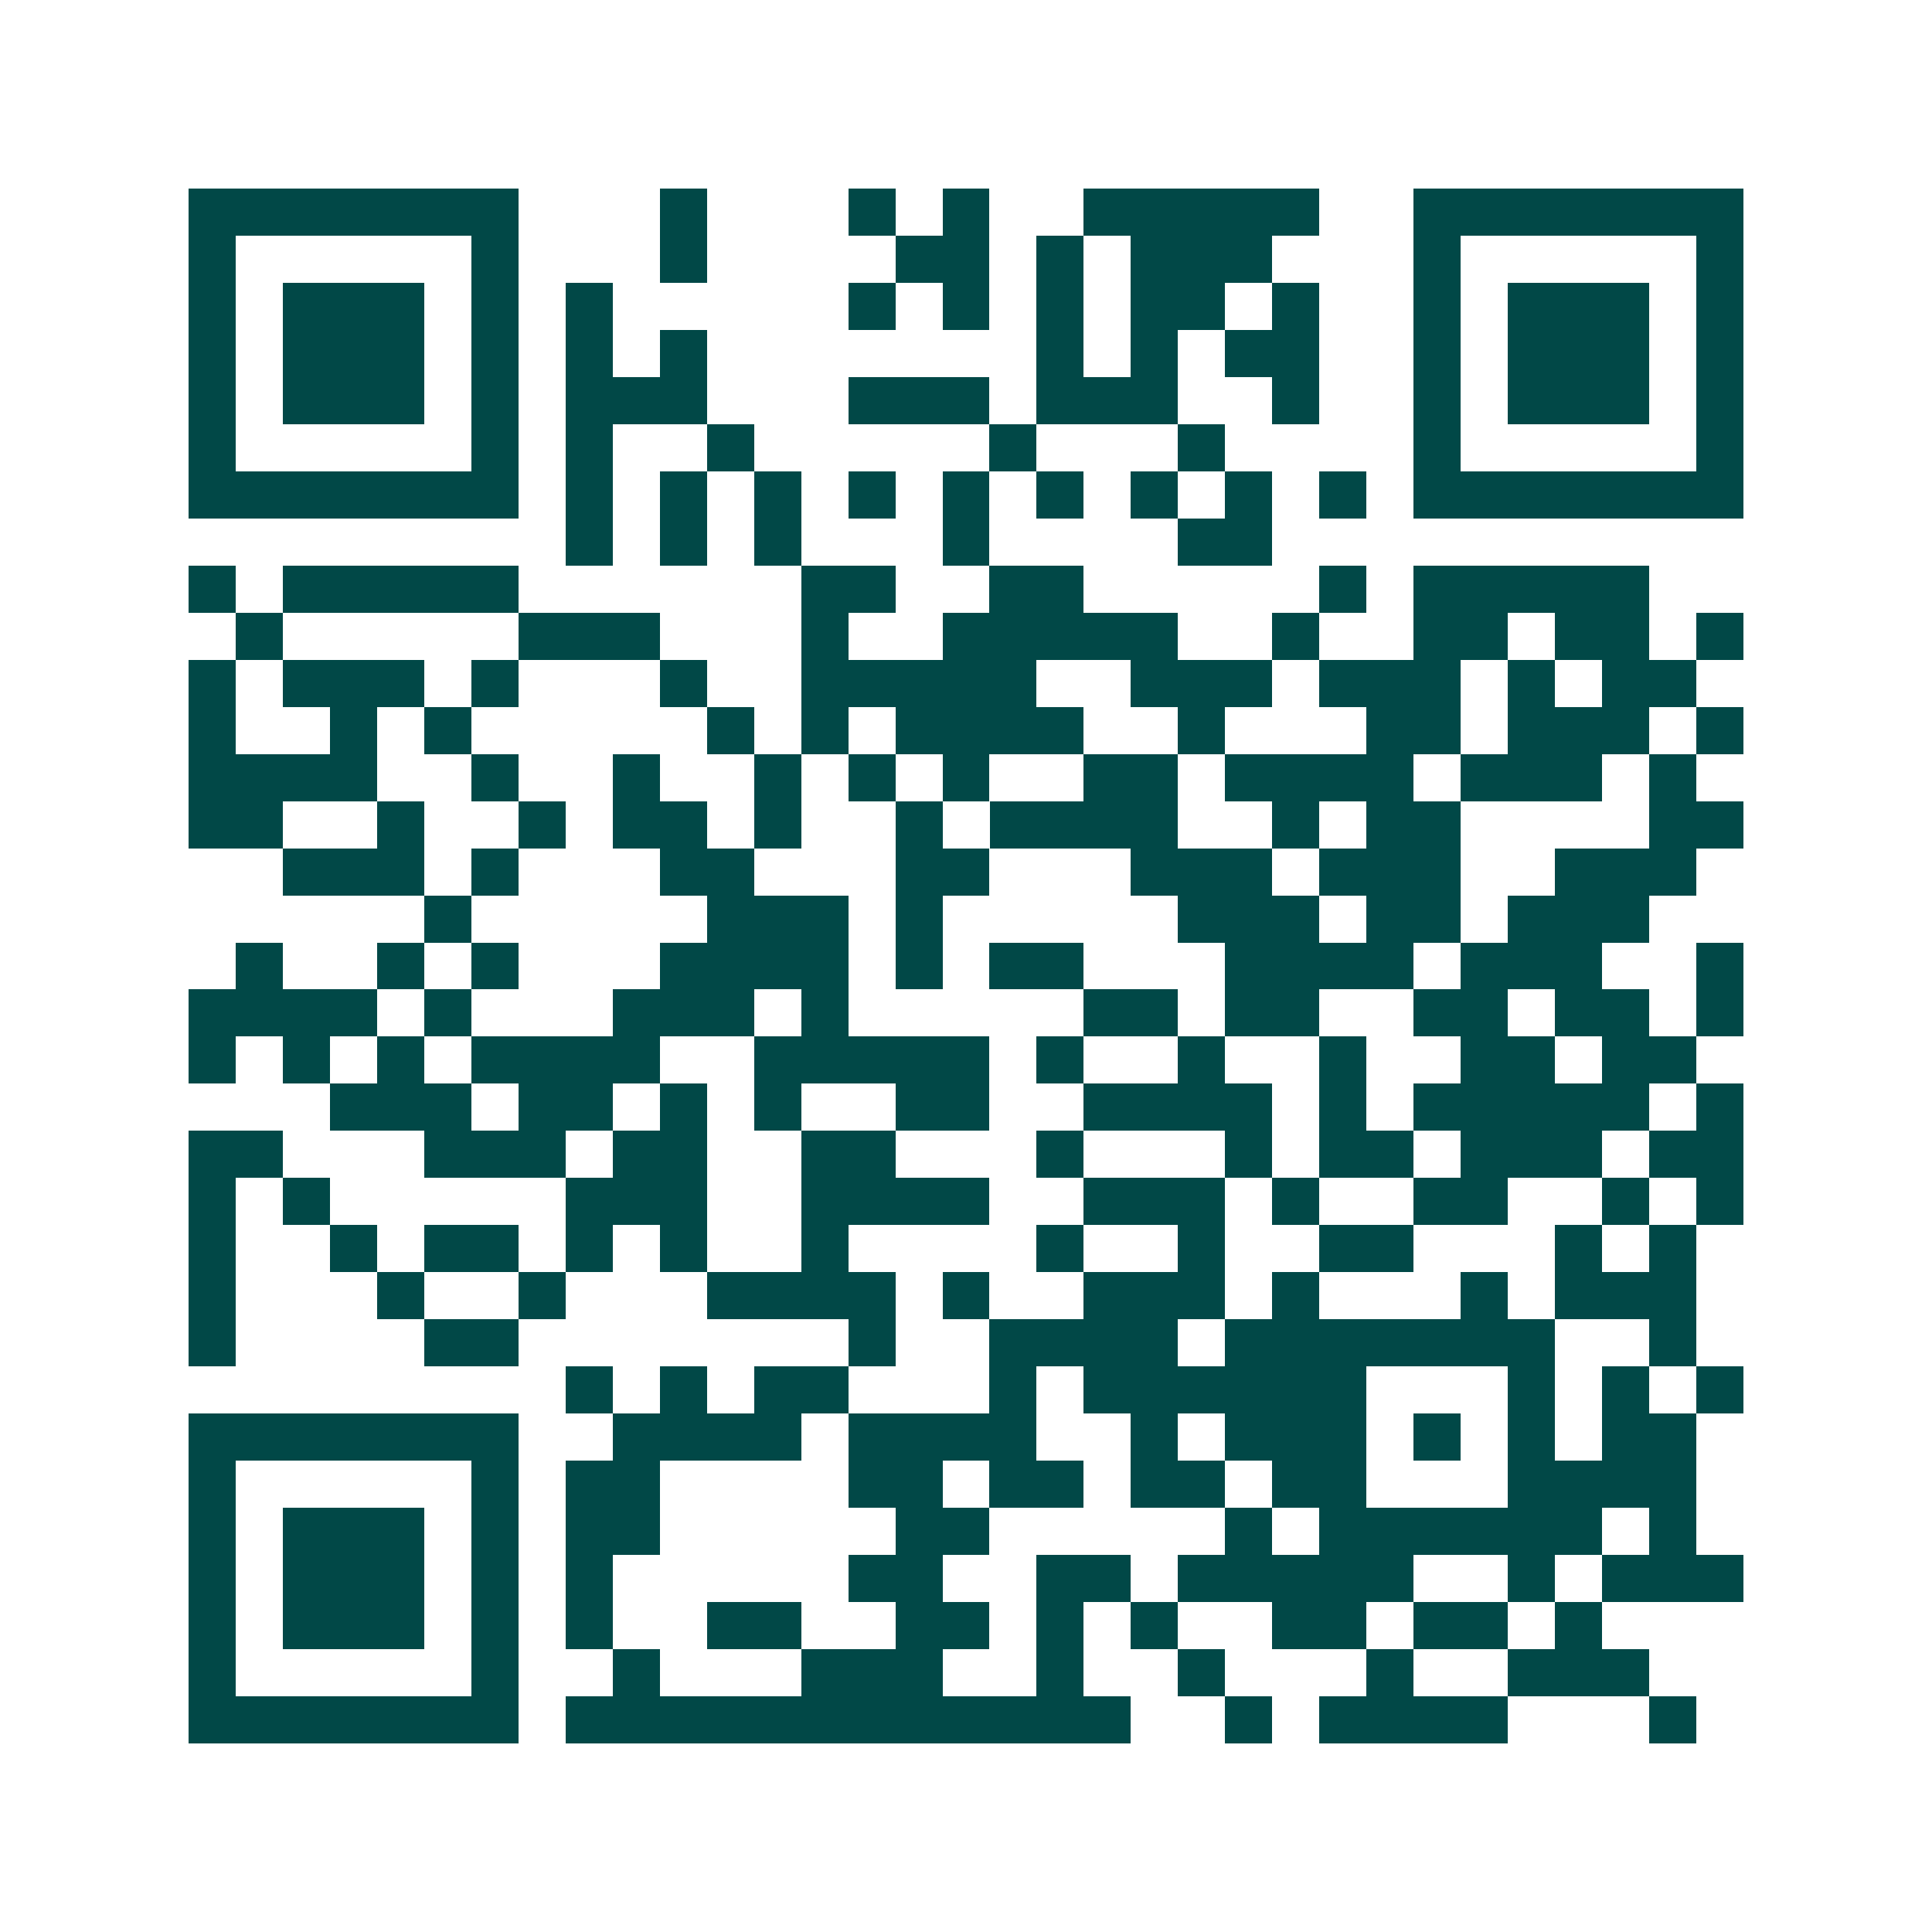 <svg xmlns="http://www.w3.org/2000/svg" width="200" height="200" viewBox="0 0 41 41" shape-rendering="crispEdges"><path fill="#ffffff" d="M0 0h41v41H0z"/><path stroke="#014847" d="M4 4.5h7m3 0h1m3 0h1m1 0h1m2 0h5m2 0h7M4 5.5h1m5 0h1m3 0h1m4 0h2m1 0h1m1 0h3m3 0h1m5 0h1M4 6.5h1m1 0h3m1 0h1m1 0h1m5 0h1m1 0h1m1 0h1m1 0h2m1 0h1m2 0h1m1 0h3m1 0h1M4 7.5h1m1 0h3m1 0h1m1 0h1m1 0h1m7 0h1m1 0h1m1 0h2m2 0h1m1 0h3m1 0h1M4 8.5h1m1 0h3m1 0h1m1 0h3m3 0h3m1 0h3m2 0h1m2 0h1m1 0h3m1 0h1M4 9.5h1m5 0h1m1 0h1m2 0h1m5 0h1m3 0h1m4 0h1m5 0h1M4 10.5h7m1 0h1m1 0h1m1 0h1m1 0h1m1 0h1m1 0h1m1 0h1m1 0h1m1 0h1m1 0h7M12 11.5h1m1 0h1m1 0h1m3 0h1m4 0h2M4 12.5h1m1 0h5m6 0h2m2 0h2m5 0h1m1 0h5M5 13.5h1m5 0h3m3 0h1m2 0h5m2 0h1m2 0h2m1 0h2m1 0h1M4 14.5h1m1 0h3m1 0h1m3 0h1m2 0h5m2 0h3m1 0h3m1 0h1m1 0h2M4 15.5h1m2 0h1m1 0h1m5 0h1m1 0h1m1 0h4m2 0h1m3 0h2m1 0h3m1 0h1M4 16.5h4m2 0h1m2 0h1m2 0h1m1 0h1m1 0h1m2 0h2m1 0h4m1 0h3m1 0h1M4 17.5h2m2 0h1m2 0h1m1 0h2m1 0h1m2 0h1m1 0h4m2 0h1m1 0h2m4 0h2M6 18.5h3m1 0h1m3 0h2m3 0h2m3 0h3m1 0h3m2 0h3M9 19.5h1m5 0h3m1 0h1m5 0h3m1 0h2m1 0h3M5 20.5h1m2 0h1m1 0h1m3 0h4m1 0h1m1 0h2m3 0h4m1 0h3m2 0h1M4 21.5h4m1 0h1m3 0h3m1 0h1m5 0h2m1 0h2m2 0h2m1 0h2m1 0h1M4 22.5h1m1 0h1m1 0h1m1 0h4m2 0h5m1 0h1m2 0h1m2 0h1m2 0h2m1 0h2M7 23.5h3m1 0h2m1 0h1m1 0h1m2 0h2m2 0h4m1 0h1m1 0h5m1 0h1M4 24.5h2m3 0h3m1 0h2m2 0h2m3 0h1m3 0h1m1 0h2m1 0h3m1 0h2M4 25.5h1m1 0h1m5 0h3m2 0h4m2 0h3m1 0h1m2 0h2m2 0h1m1 0h1M4 26.5h1m2 0h1m1 0h2m1 0h1m1 0h1m2 0h1m4 0h1m2 0h1m2 0h2m3 0h1m1 0h1M4 27.5h1m3 0h1m2 0h1m3 0h4m1 0h1m2 0h3m1 0h1m3 0h1m1 0h3M4 28.5h1m4 0h2m7 0h1m2 0h4m1 0h7m2 0h1M12 29.5h1m1 0h1m1 0h2m3 0h1m1 0h6m3 0h1m1 0h1m1 0h1M4 30.5h7m2 0h4m1 0h4m2 0h1m1 0h3m1 0h1m1 0h1m1 0h2M4 31.5h1m5 0h1m1 0h2m4 0h2m1 0h2m1 0h2m1 0h2m3 0h4M4 32.5h1m1 0h3m1 0h1m1 0h2m5 0h2m5 0h1m1 0h6m1 0h1M4 33.5h1m1 0h3m1 0h1m1 0h1m5 0h2m2 0h2m1 0h5m2 0h1m1 0h3M4 34.5h1m1 0h3m1 0h1m1 0h1m2 0h2m2 0h2m1 0h1m1 0h1m2 0h2m1 0h2m1 0h1M4 35.5h1m5 0h1m2 0h1m3 0h3m2 0h1m2 0h1m3 0h1m2 0h3M4 36.5h7m1 0h12m2 0h1m1 0h4m3 0h1"/></svg>
